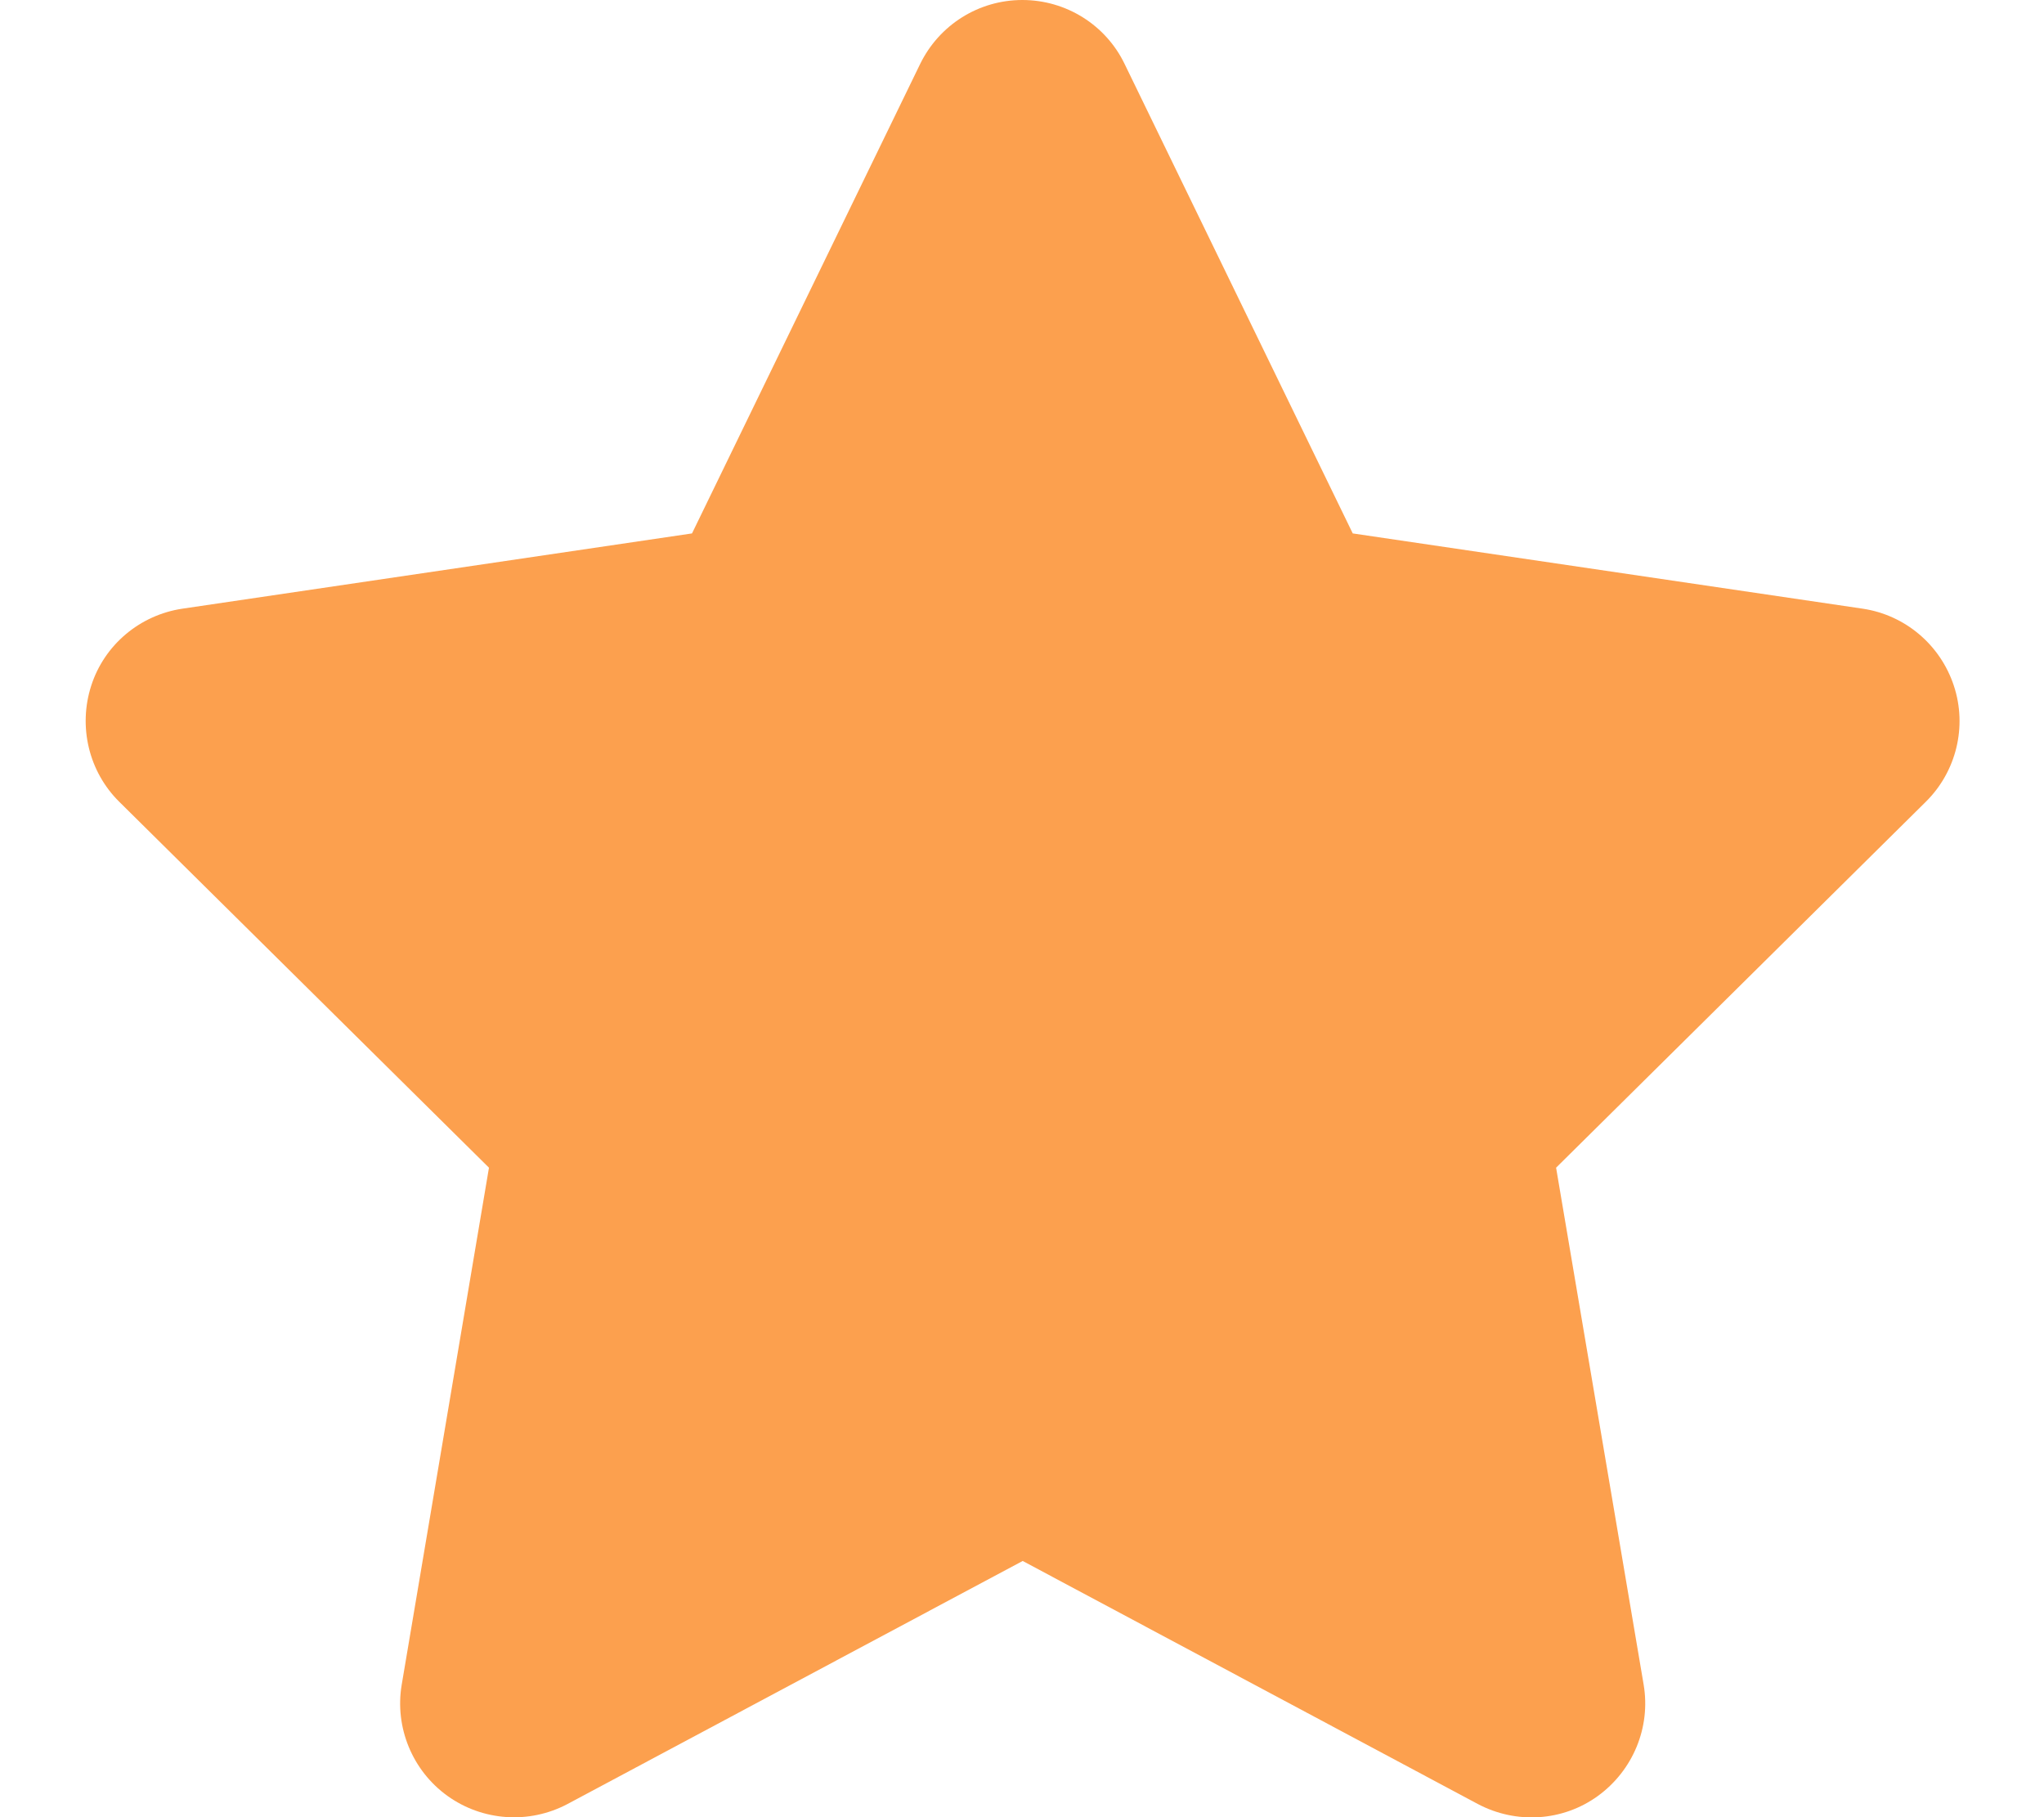<svg width="27" height="24" viewBox="0 0 27 24" fill="none" xmlns="http://www.w3.org/2000/svg">
<g clip-path="url(#clip0_650_2024)">
<path d="M14.855 0.844C14.606 0.328 14.081 0 13.505 0C12.928 0 12.408 0.328 12.155 0.844L9.141 7.045L2.409 8.039C1.847 8.123 1.378 8.517 1.205 9.056C1.031 9.595 1.172 10.191 1.575 10.589L6.459 15.422L5.306 22.252C5.212 22.814 5.447 23.386 5.911 23.719C6.375 24.052 6.989 24.094 7.495 23.827L13.509 20.616L19.523 23.827C20.03 24.094 20.644 24.056 21.108 23.719C21.572 23.381 21.806 22.814 21.712 22.252L20.555 15.422L25.439 10.589C25.842 10.191 25.988 9.595 25.809 9.056C25.631 8.517 25.167 8.123 24.605 8.039L17.869 7.045L14.855 0.844Z" fill="#FCA04E"/>
</g>
<defs>
<clipPath id="clip0_650_2024">
<rect width="27" height="24" fill="white"/>
</clipPath>
</defs>
</svg>
